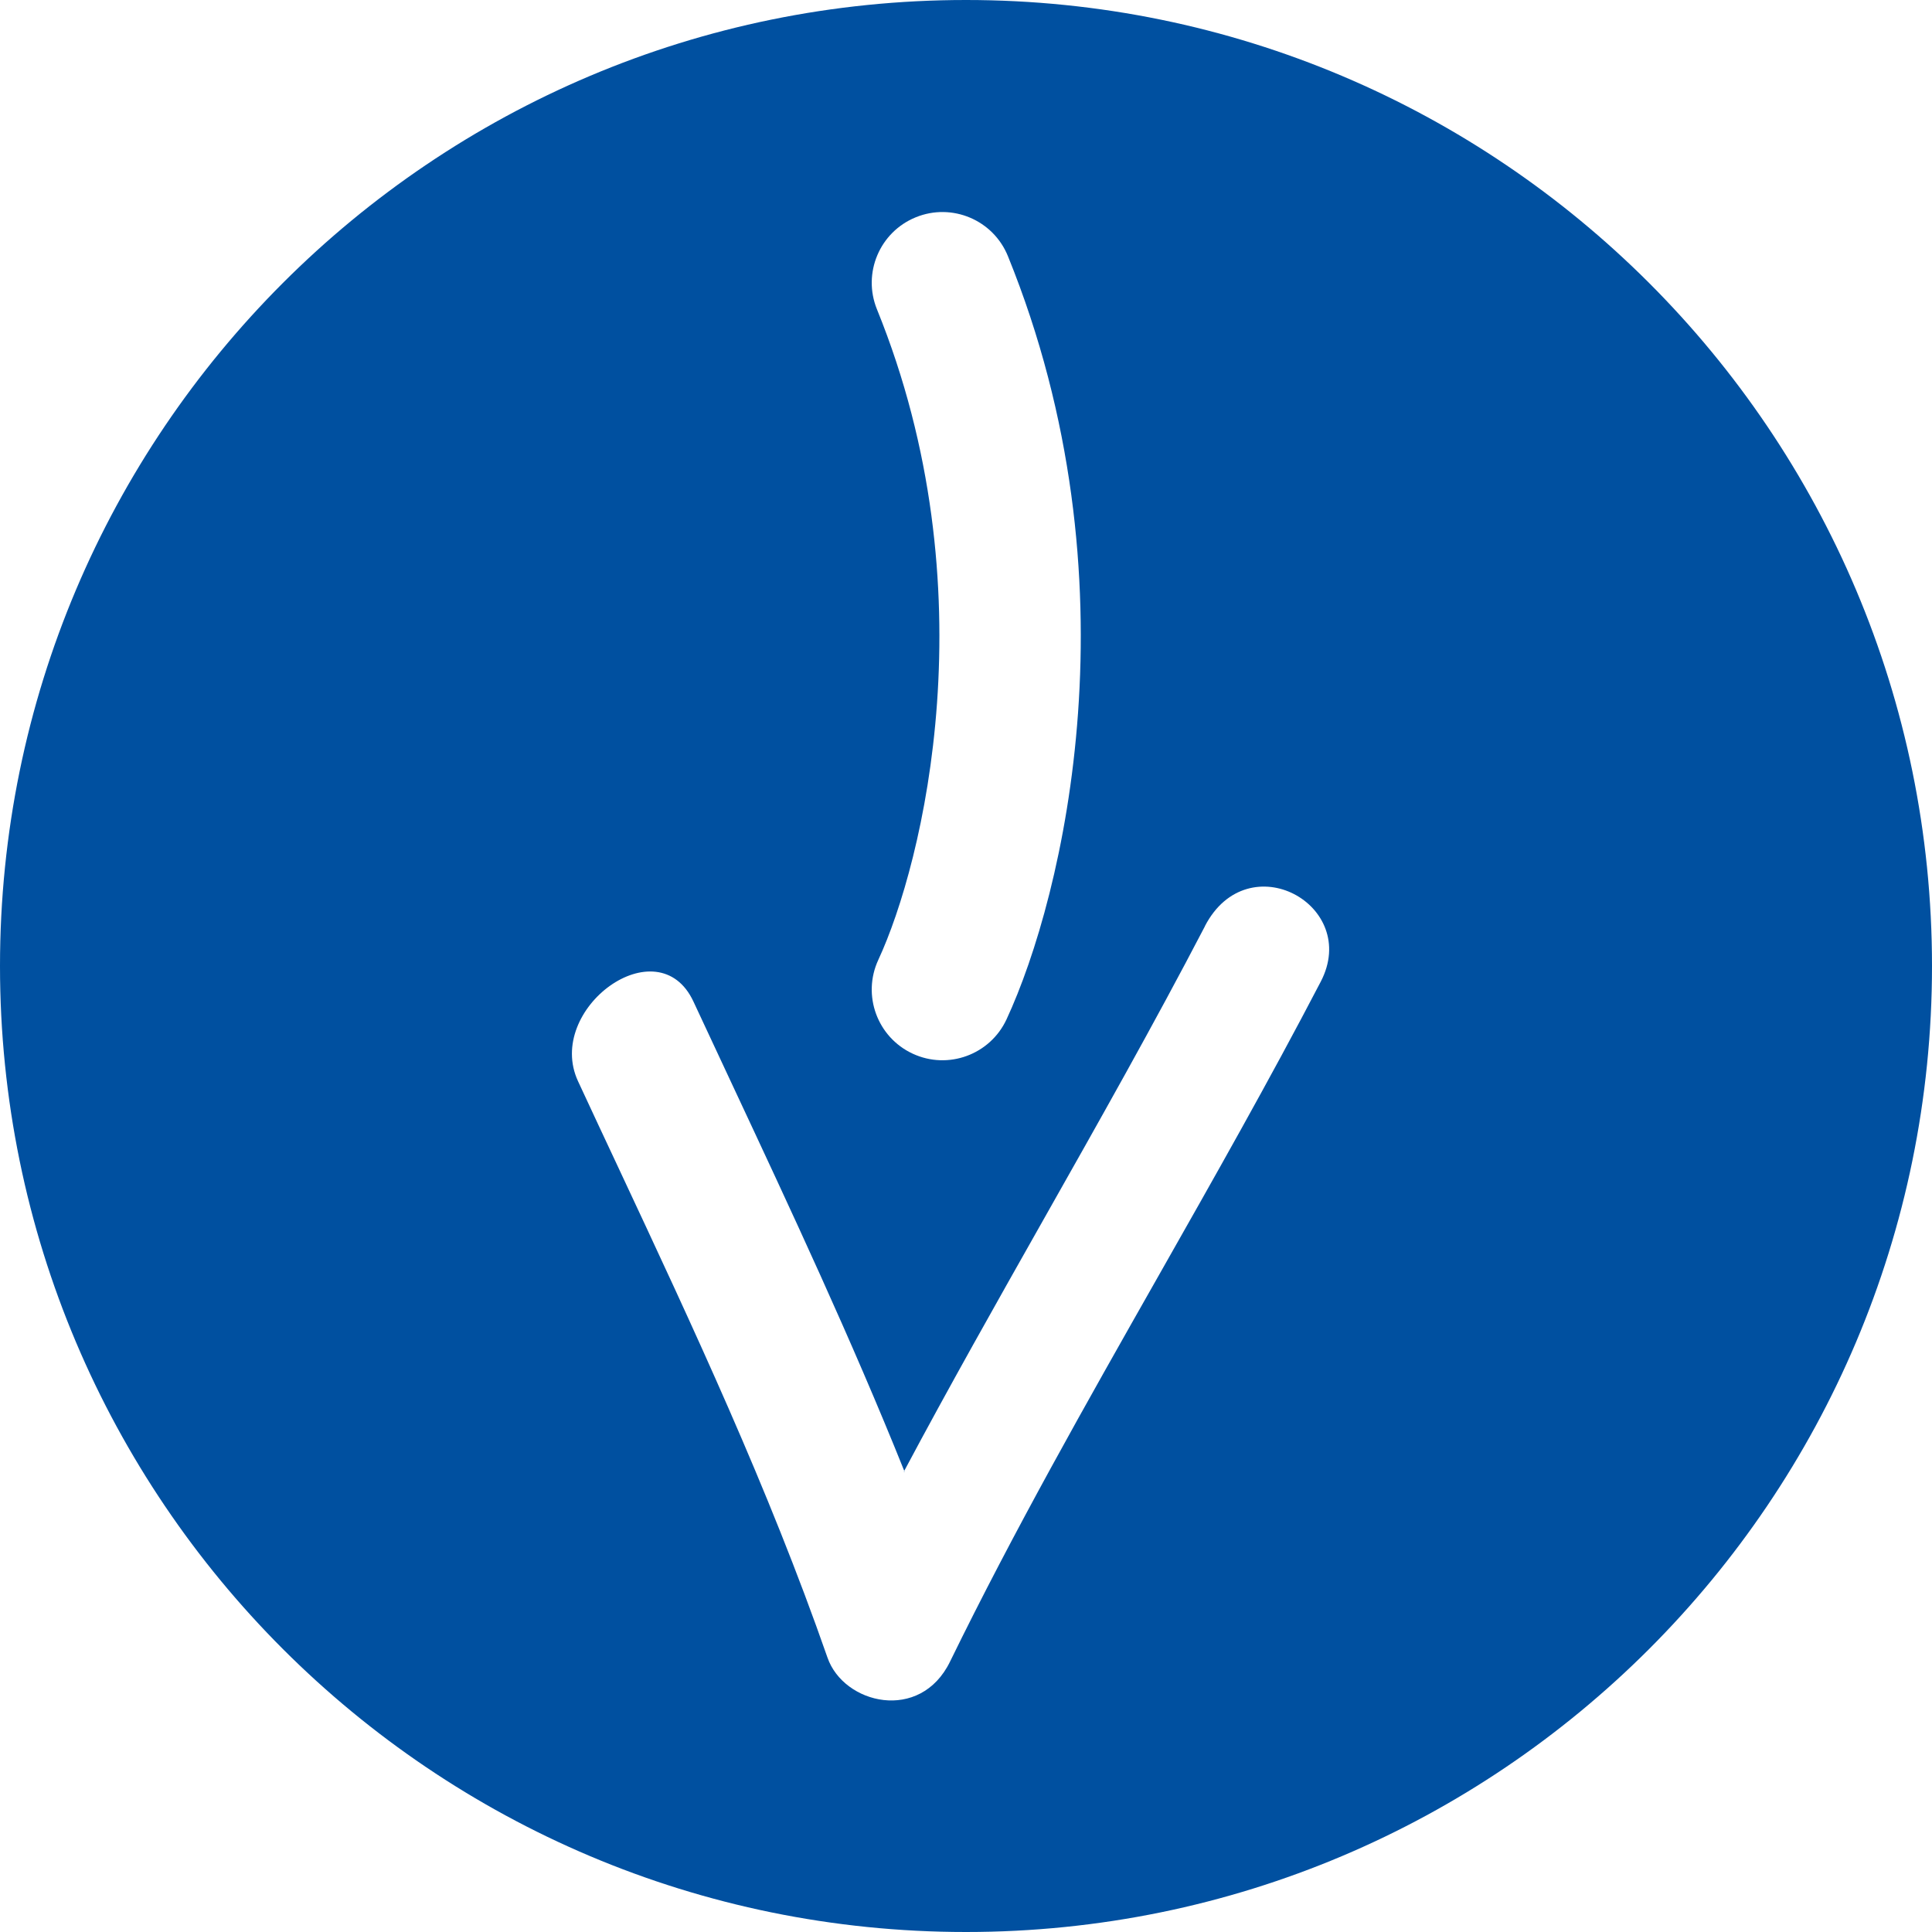 <svg width="82" height="82" viewBox="0 0 82 82" fill="none" xmlns="http://www.w3.org/2000/svg">
<path fill-rule="evenodd" clip-rule="evenodd" d="M82 41C82 63.644 63.644 82 41 82C18.356 82 0 63.644 0 41C0 18.356 18.356 0 41 0C63.644 0 82 18.356 82 41ZM51.144 39.307C48.959 43.502 46.62 47.641 44.28 51.78C42.281 55.318 40.282 58.856 38.379 62.428C36.132 56.835 33.596 51.415 31.045 45.963L31.045 45.963L31.045 45.963C30.507 44.814 29.969 43.665 29.433 42.512C27.931 39.282 23.11 42.827 24.534 45.892C25.097 47.106 25.663 48.315 26.229 49.522L26.229 49.522L26.229 49.522C29.431 56.362 32.604 63.139 35.122 70.356C35.807 72.328 39.055 73.123 40.322 70.525C43.032 64.976 46.104 59.559 49.176 54.142L49.176 54.142C51.523 50.002 53.87 45.863 56.056 41.666C57.75 38.417 52.976 35.785 51.142 39.303L51.144 39.307ZM38.362 62.469L38.378 62.441L38.393 62.475L38.362 62.469ZM42.779 10.871C42.156 9.336 40.406 8.597 38.871 9.221C37.336 9.844 36.597 11.594 37.221 13.129C42.035 24.979 39.186 36.63 37.279 40.737C36.581 42.239 37.234 44.023 38.737 44.721C40.239 45.419 42.023 44.766 42.721 43.263C45.148 38.037 48.365 24.621 42.779 10.871Z" fill="#0050A0"/>
</svg>
